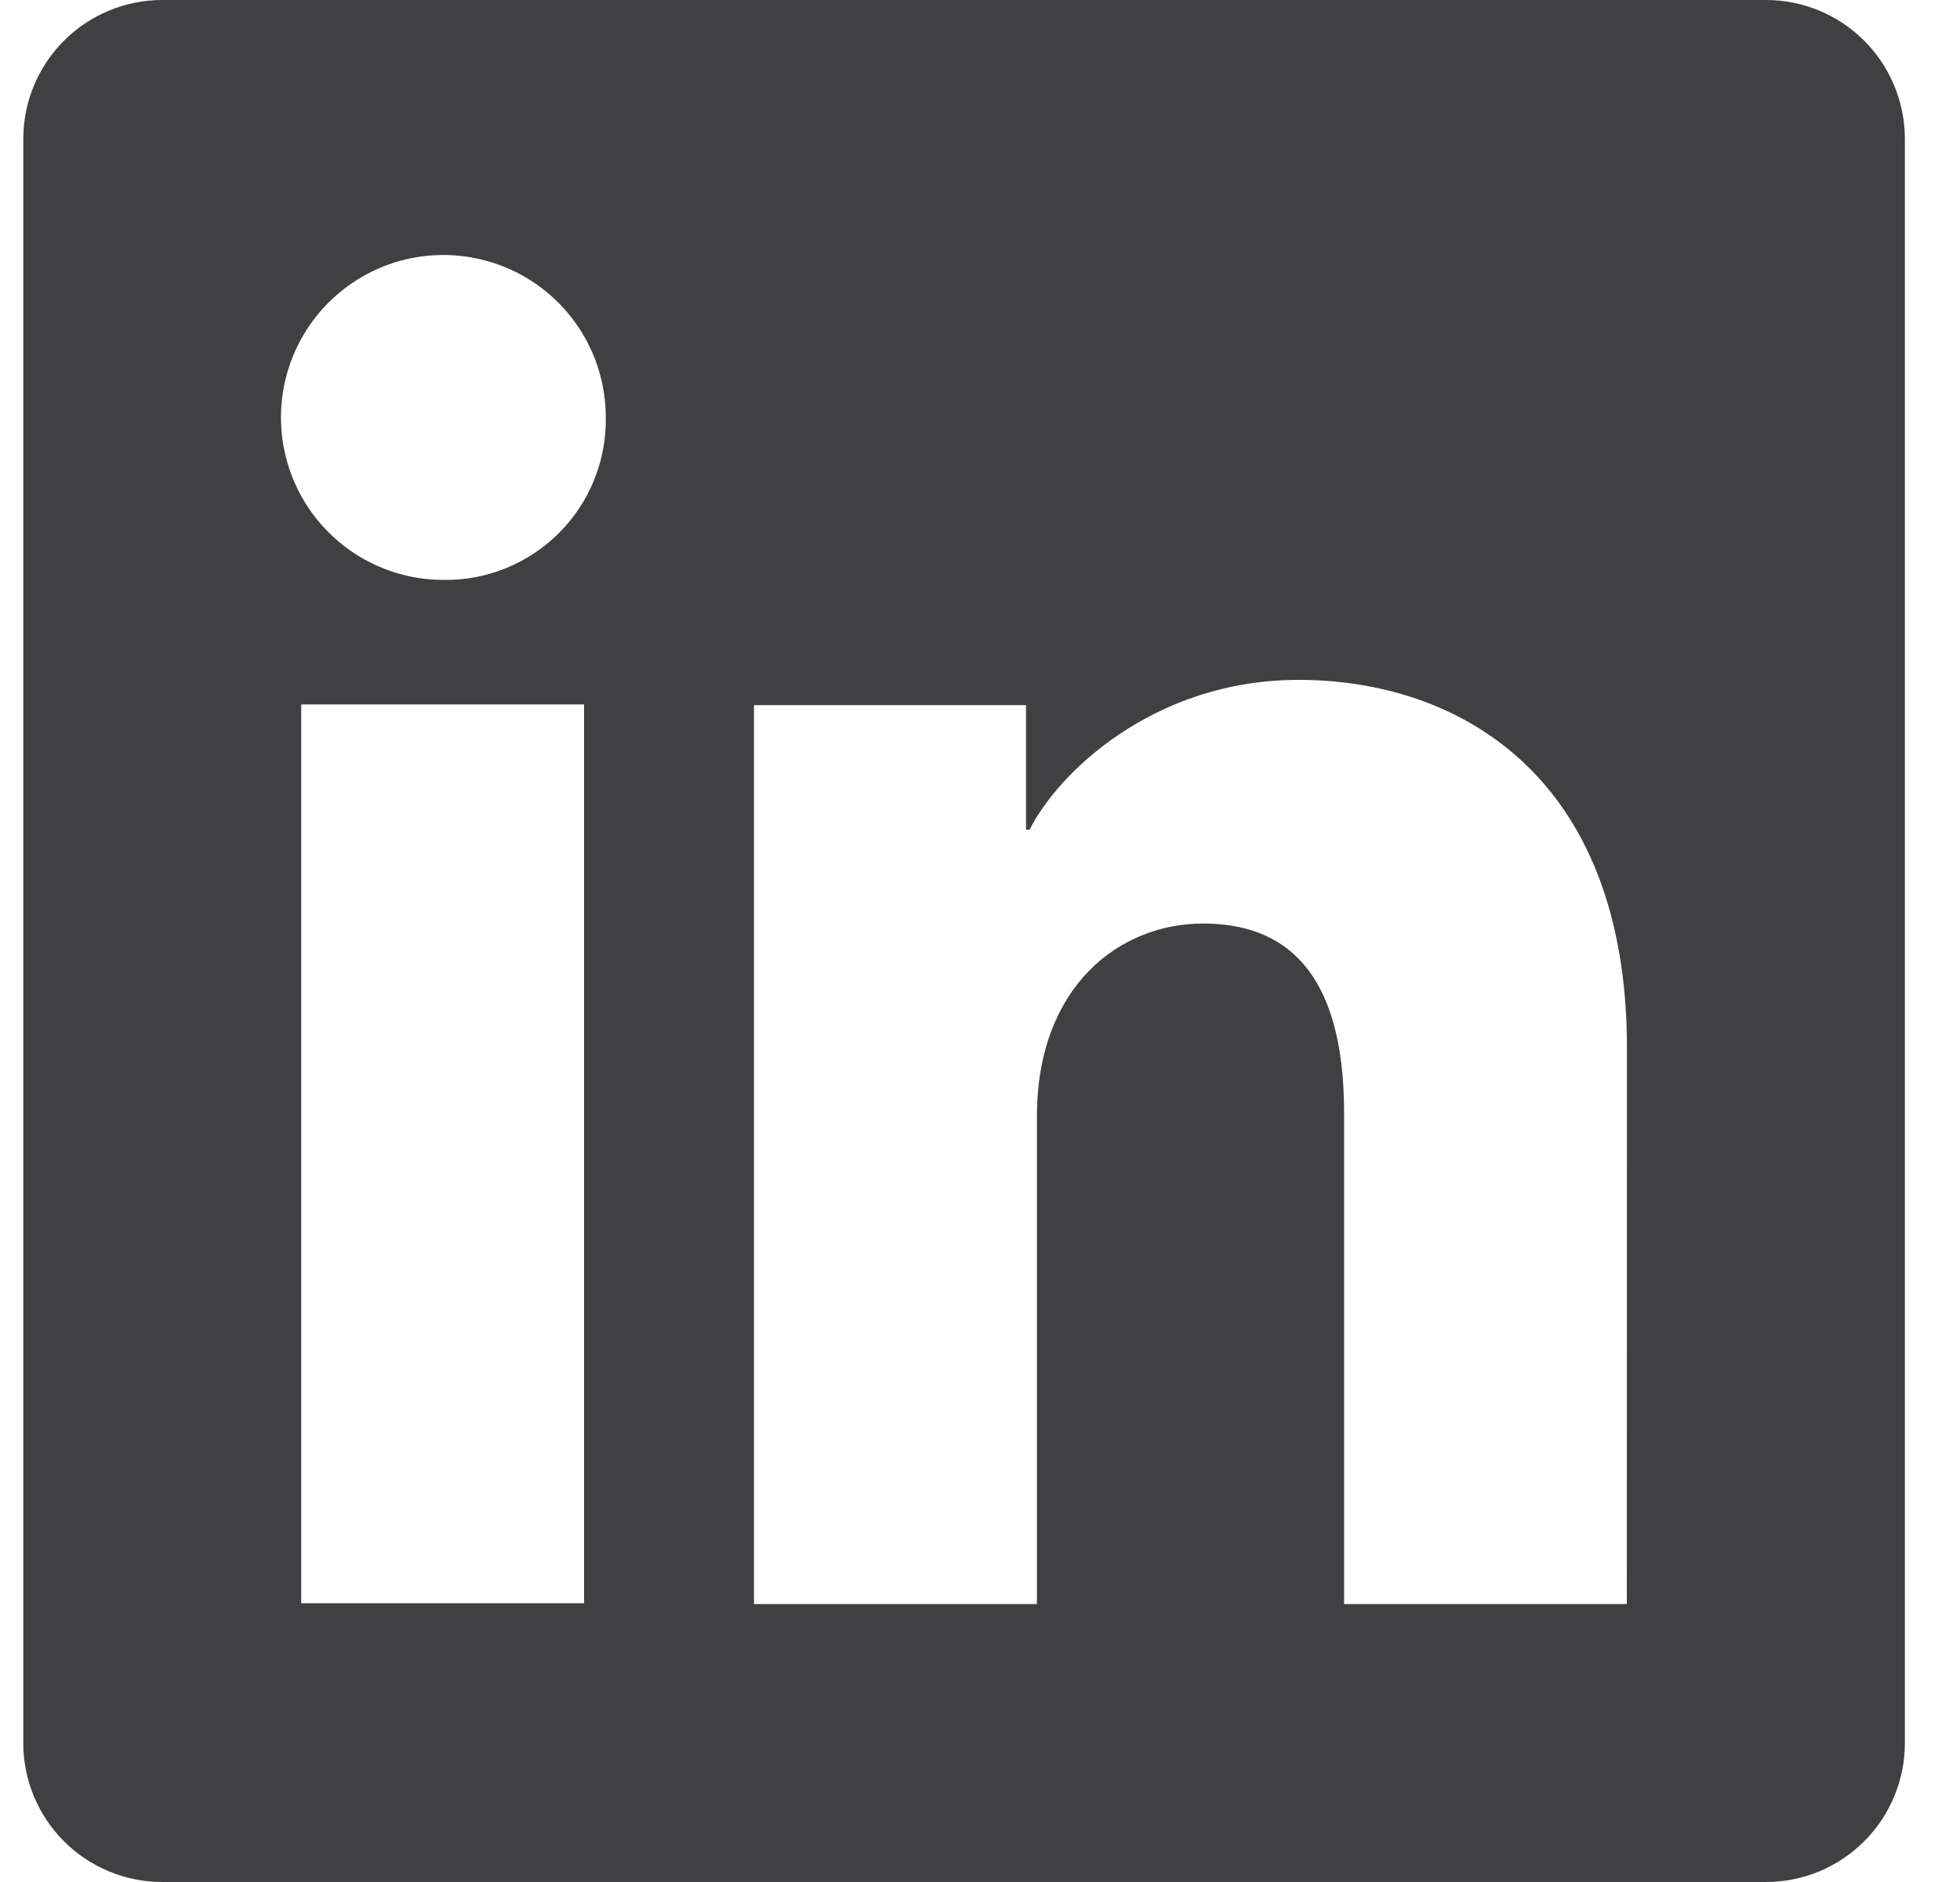 <svg width="25" height="24" viewBox="0 0 25 24" fill="none" xmlns="http://www.w3.org/2000/svg">
<g clip-path="url(#clip0_2069_309)">
<path d="M22.526 0H2.069C1.599 0 1.148 0.187 0.816 0.519C0.484 0.851 0.297 1.302 0.297 1.772V22.228C0.297 22.698 0.484 23.149 0.816 23.481C1.148 23.813 1.599 24 2.069 24H22.526C22.995 24 23.446 23.813 23.778 23.481C24.11 23.149 24.297 22.698 24.297 22.228V1.772C24.297 1.302 24.11 0.851 23.778 0.519C23.446 0.187 22.995 0 22.526 0ZM7.45 20.445H3.842V8.983H7.45V20.445ZM5.644 7.395C5.234 7.393 4.835 7.269 4.496 7.04C4.157 6.811 3.893 6.487 3.738 6.108C3.583 5.729 3.544 5.313 3.625 4.911C3.707 4.51 3.905 4.142 4.195 3.854C4.486 3.565 4.855 3.369 5.257 3.29C5.658 3.212 6.074 3.254 6.452 3.411C6.83 3.568 7.153 3.834 7.38 4.175C7.607 4.515 7.727 4.916 7.727 5.325C7.731 5.599 7.68 5.871 7.576 6.125C7.473 6.379 7.319 6.609 7.125 6.802C6.93 6.995 6.699 7.147 6.445 7.249C6.19 7.351 5.918 7.401 5.644 7.395ZM20.75 20.455H17.144V14.193C17.144 12.347 16.359 11.777 15.345 11.777C14.275 11.777 13.226 12.583 13.226 14.24V20.455H9.617V8.992H13.087V10.58H13.134C13.482 9.875 14.702 8.67 16.564 8.67C18.577 8.67 20.752 9.865 20.752 13.365L20.75 20.455Z" fill="#404042"/>
</g>
<defs>
<clipPath id="clip0_2069_309">
<rect width="24" height="24" fill="white" transform="translate(0.297)"/>
</clipPath>
</defs>
</svg>
